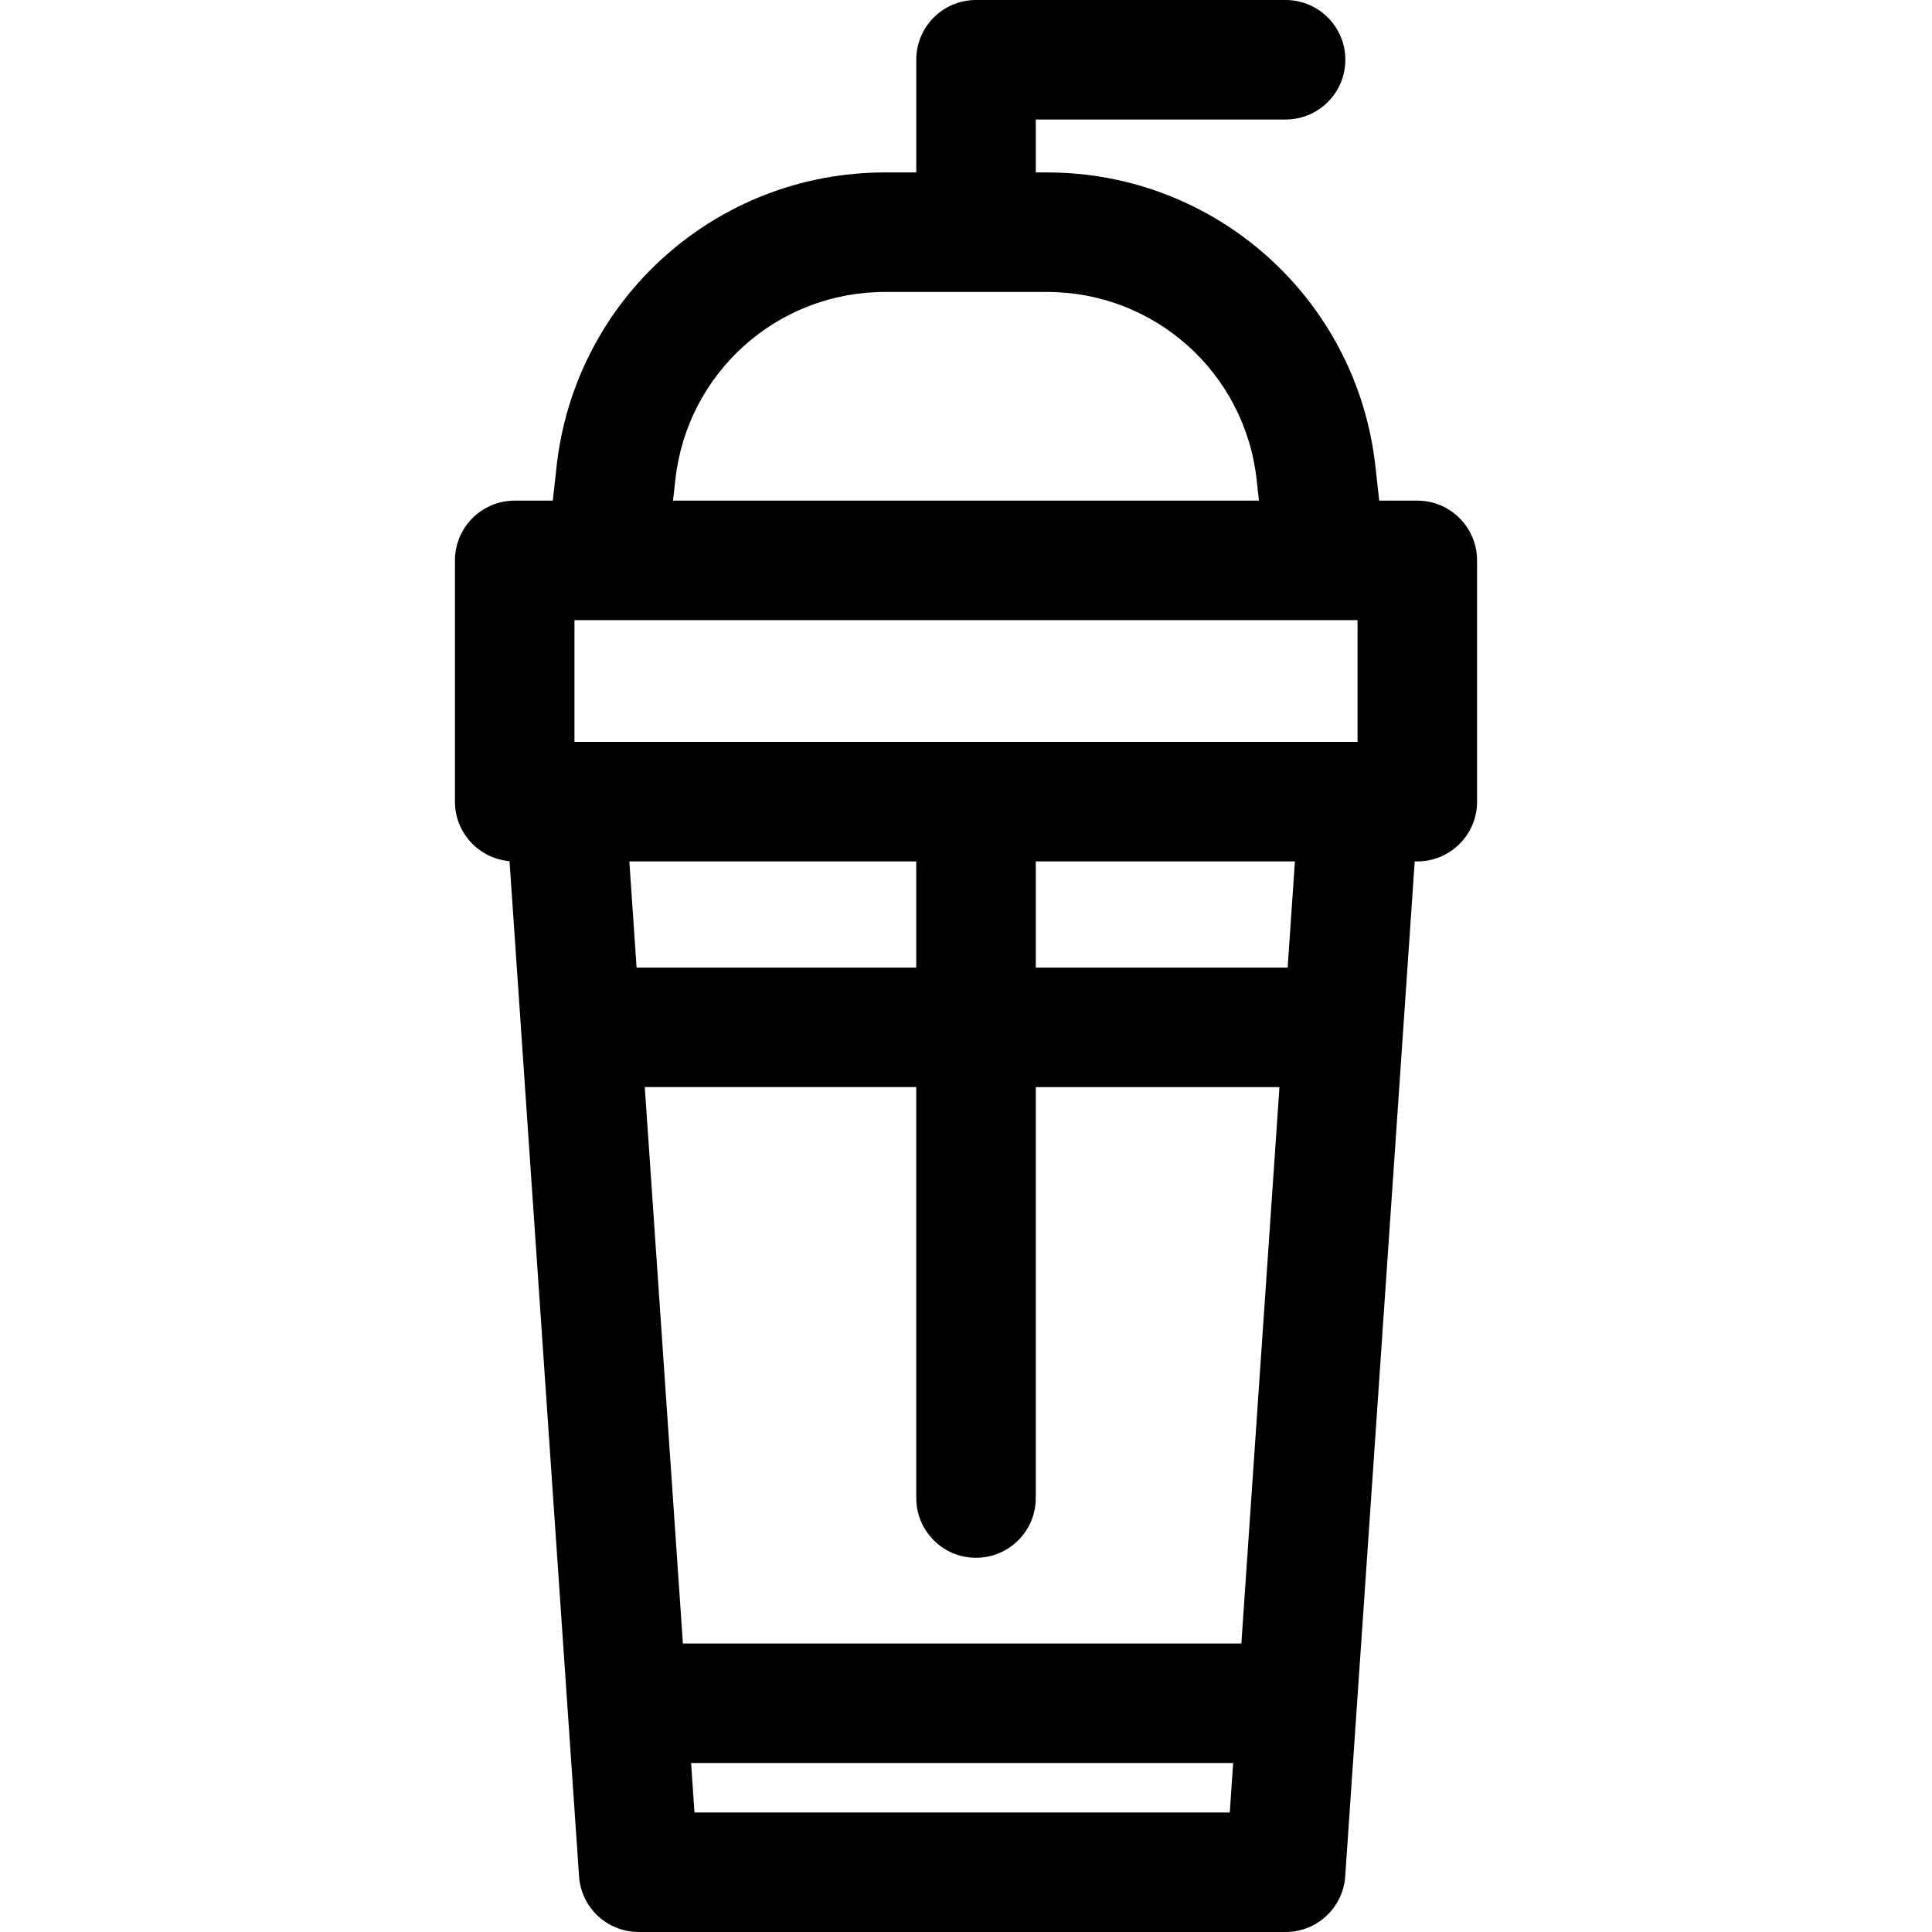 <?xml version="1.0" encoding="iso-8859-1"?>
<!-- Generator: Adobe Illustrator 19.0.0, SVG Export Plug-In . SVG Version: 6.00 Build 0)  -->
<svg version="1.1" id="Layer_1" xmlns="http://www.w3.org/2000/svg" xmlns:xlink="http://www.w3.org/1999/xlink" x="0px" y="0px"
	 viewBox="0 0 512.001 512.001" style="enable-background:new 0 0 512.001 512.001;" xml:space="preserve">
<g>
	<g>
		<path d="M375.598,132.674h-10.095l-0.996-9.024c-4.904-44.439-42.317-77.95-87.026-77.95h-2.988V31.673h66.2
			c8.746,0,15.836-7.09,15.836-15.836C356.53,7.09,349.439,0,340.693,0h-82.036c-8.746,0-15.836,7.09-15.836,15.836v29.863h-8.301
			c-44.709,0-82.122,33.512-87.026,77.95l-0.997,9.025h-10.094c-8.746,0-15.836,7.09-15.836,15.836v63.94
			c0,8.282,6.361,15.069,14.462,15.767l18.427,269.031c0.569,8.307,7.473,14.754,15.799,14.754h171.44
			c8.327,0,15.23-6.448,15.799-14.754l18.422-268.961h0.683c8.746,0,15.836-7.09,15.836-15.836v-63.94
			C391.434,139.763,384.343,132.674,375.598,132.674z M178.975,127.123c3.13-28.363,27.009-49.752,55.544-49.752h42.962
			c28.535,0,52.414,21.389,55.544,49.752l0.612,5.549H178.361L178.975,127.123z M168.706,256.421l-1.927-28.136h76.041v28.136
			H168.706z M325.904,480.327H184.042l-0.897-13.109h143.658L325.904,480.327z M328.972,435.546H180.975l-10.099-147.453h71.944
			v108.903c0,8.746,7.09,15.836,15.836,15.836c8.746,0,15.836-7.09,15.836-15.836V288.093h64.578L328.972,435.546z M341.241,256.421
			h-66.748v-28.136h68.675L341.241,256.421z M359.761,196.612H152.239v-32.267h207.522V196.612z"/>
	</g>
</g>
<g>
</g>
<g>
</g>
<g>
</g>
<g>
</g>
<g>
</g>
<g>
</g>
<g>
</g>
<g>
</g>
<g>
</g>
<g>
</g>
<g>
</g>
<g>
</g>
<g>
</g>
<g>
</g>
<g>
</g>
</svg>
